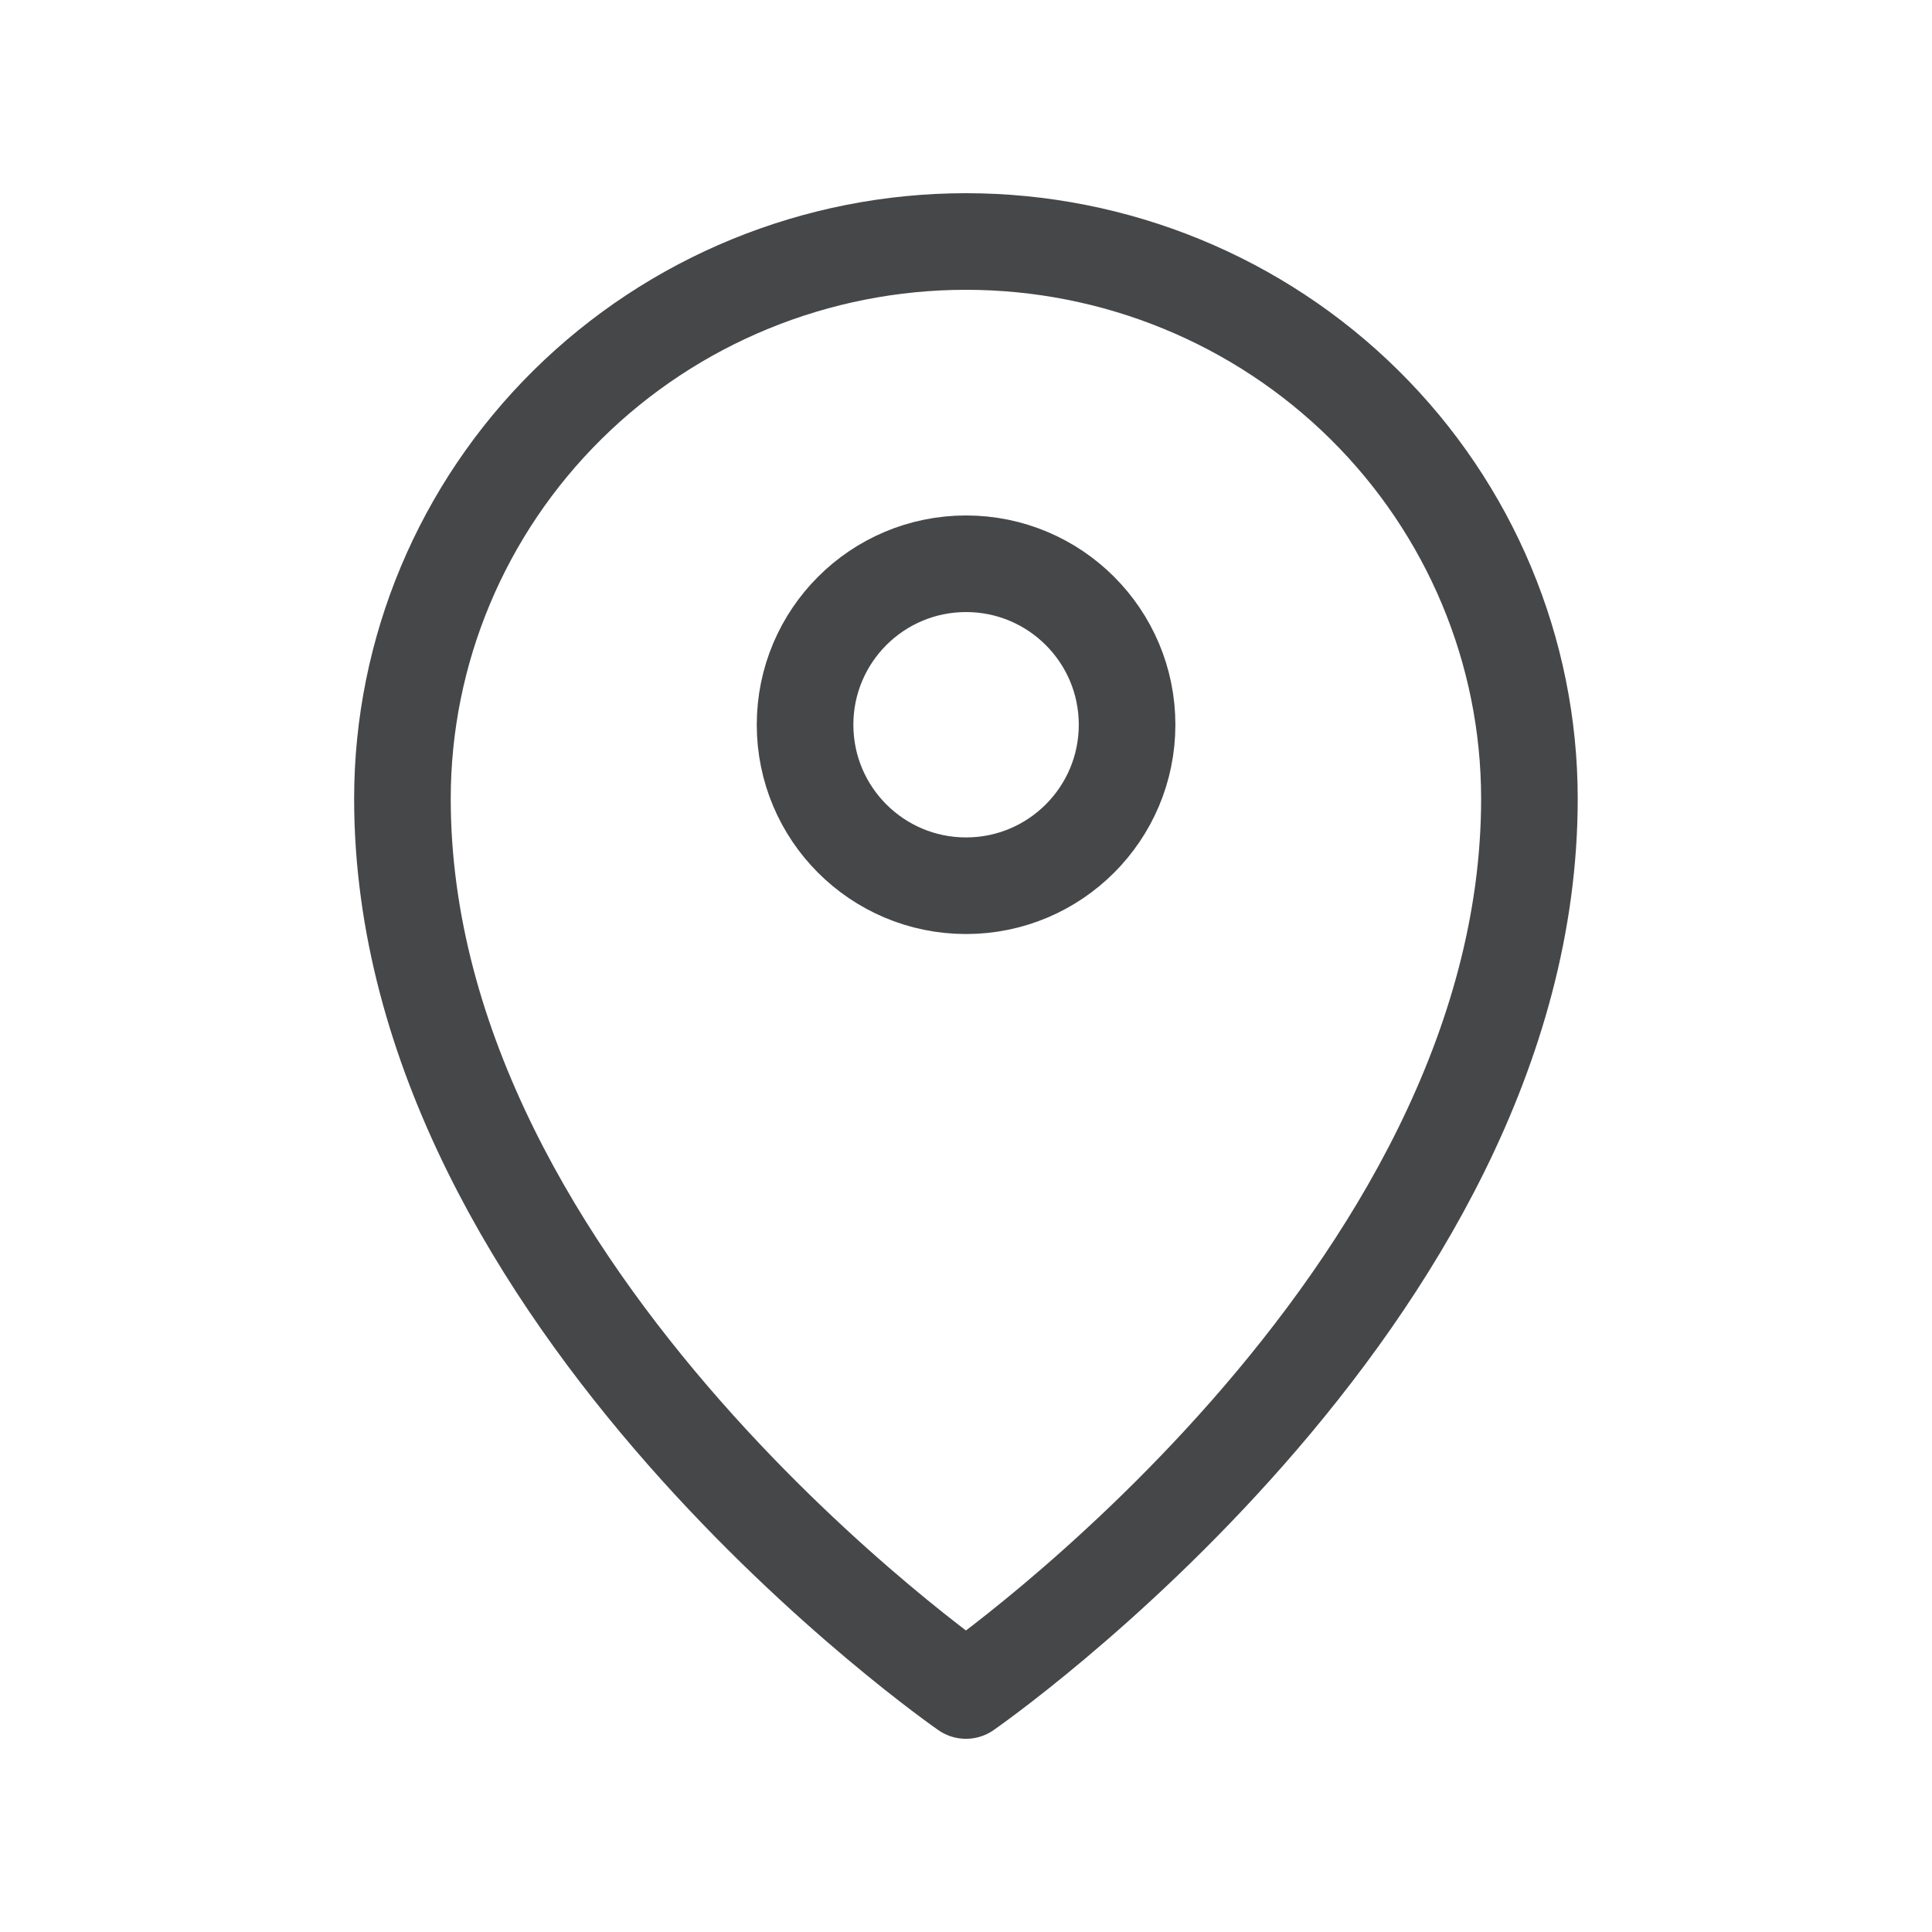 <svg width="40" height="40" viewBox="0 0 40 40" fill="none" xmlns="http://www.w3.org/2000/svg">
<path d="M20.001 18.338C21.842 18.338 23.335 16.846 23.335 15.005C23.335 13.164 21.842 11.672 20.001 11.672C18.16 11.672 16.668 13.164 16.668 15.005C16.668 16.846 18.16 18.338 20.001 18.338Z" stroke="#464749" stroke-width="2" stroke-linecap="round" stroke-linejoin="round"/>
<path d="M19.999 35C19.999 35 31.665 26.923 31.665 16.538C31.665 13.478 30.436 10.543 28.248 8.38C26.06 6.216 23.093 5 19.999 5C16.904 5 13.937 6.216 11.749 8.38C9.561 10.543 8.332 13.478 8.332 16.538C8.332 26.923 19.999 35 19.999 35Z" stroke="#464749" stroke-width="2" stroke-linecap="round" stroke-linejoin="round"/>
</svg>
